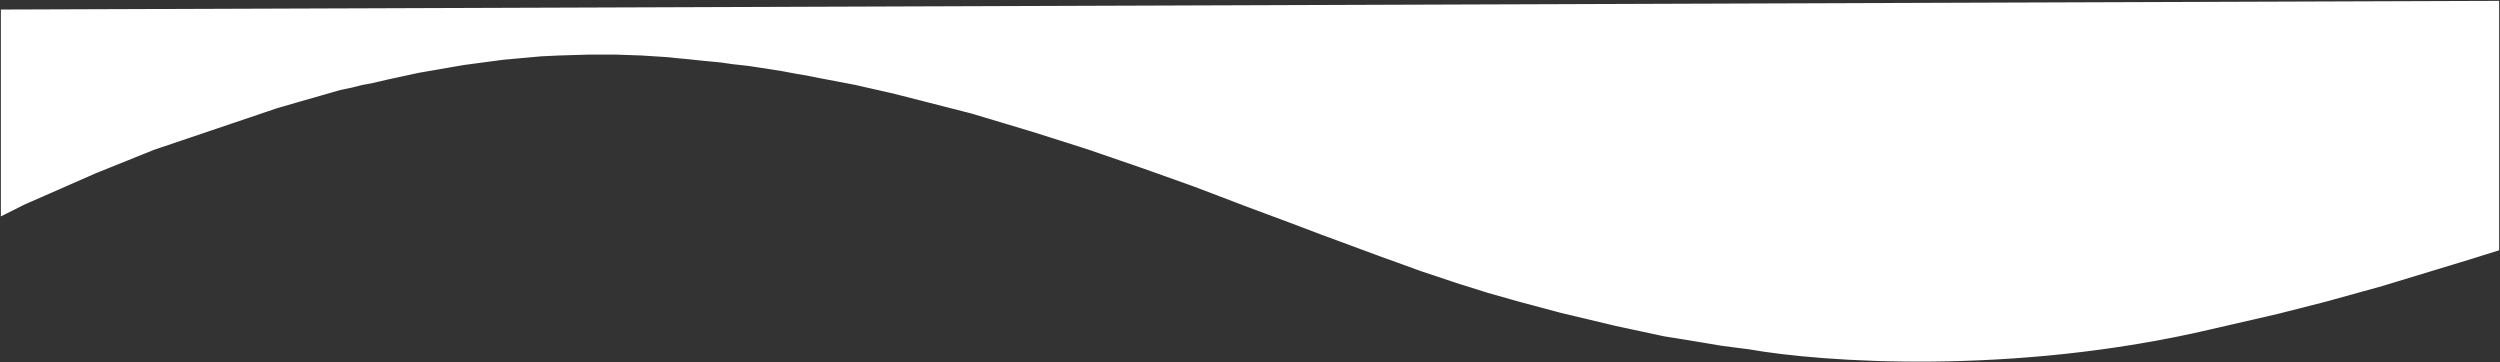 <svg width="1442" height="209" viewBox="0 0 1442 209" fill="none" xmlns="http://www.w3.org/2000/svg">
    <rect x="0" y="0" width="1442" height="209" fill="#333333" stroke="none"/>
    <path
        d="M1 124V120V63V6L1441 1V144L1425 149L1374 164.5L1341.5 173.5L1314 180.5L1275 189.5C1160.6 216.3 1050 208.333 1009 201L993.5 199L984.5 197.5L972.5 195.5L960 193.5L932 187.5L900.5 180L878 174L858.5 168.5L841 163L820 156L796.5 147.5L764 135.5L745.5 128.5L720 119L688.5 107L659 96.5L627 85.5L595.5 75.5L560.5 65C546.167 61.333 517.1 53.9 515.5 53.5C513.9 53.1 504.5 51 500 50L493.5 48.5L483 46.5L472.5 44.5L465 43L459 42L451 40.5L441.5 39L431.5 37.5L422.5 36.5L415.5 35.5L405 34.5L395.5 33.5L390 33L385.5 32.5L370 31.5L355.5 31H354.5H353.5H352.5H350.5H339.5L322.5 31.5L312 32L290 34L267.5 37L241.5 41.5L223 45.5L214.5 47.5L209 48.5L203 50L196 51.5L185.5 54.5L171.5 58.5L159.5 62L88.5 86L55 99.5L14 117.5L1 124Z"
        fill="white" stroke="white" />
</svg>